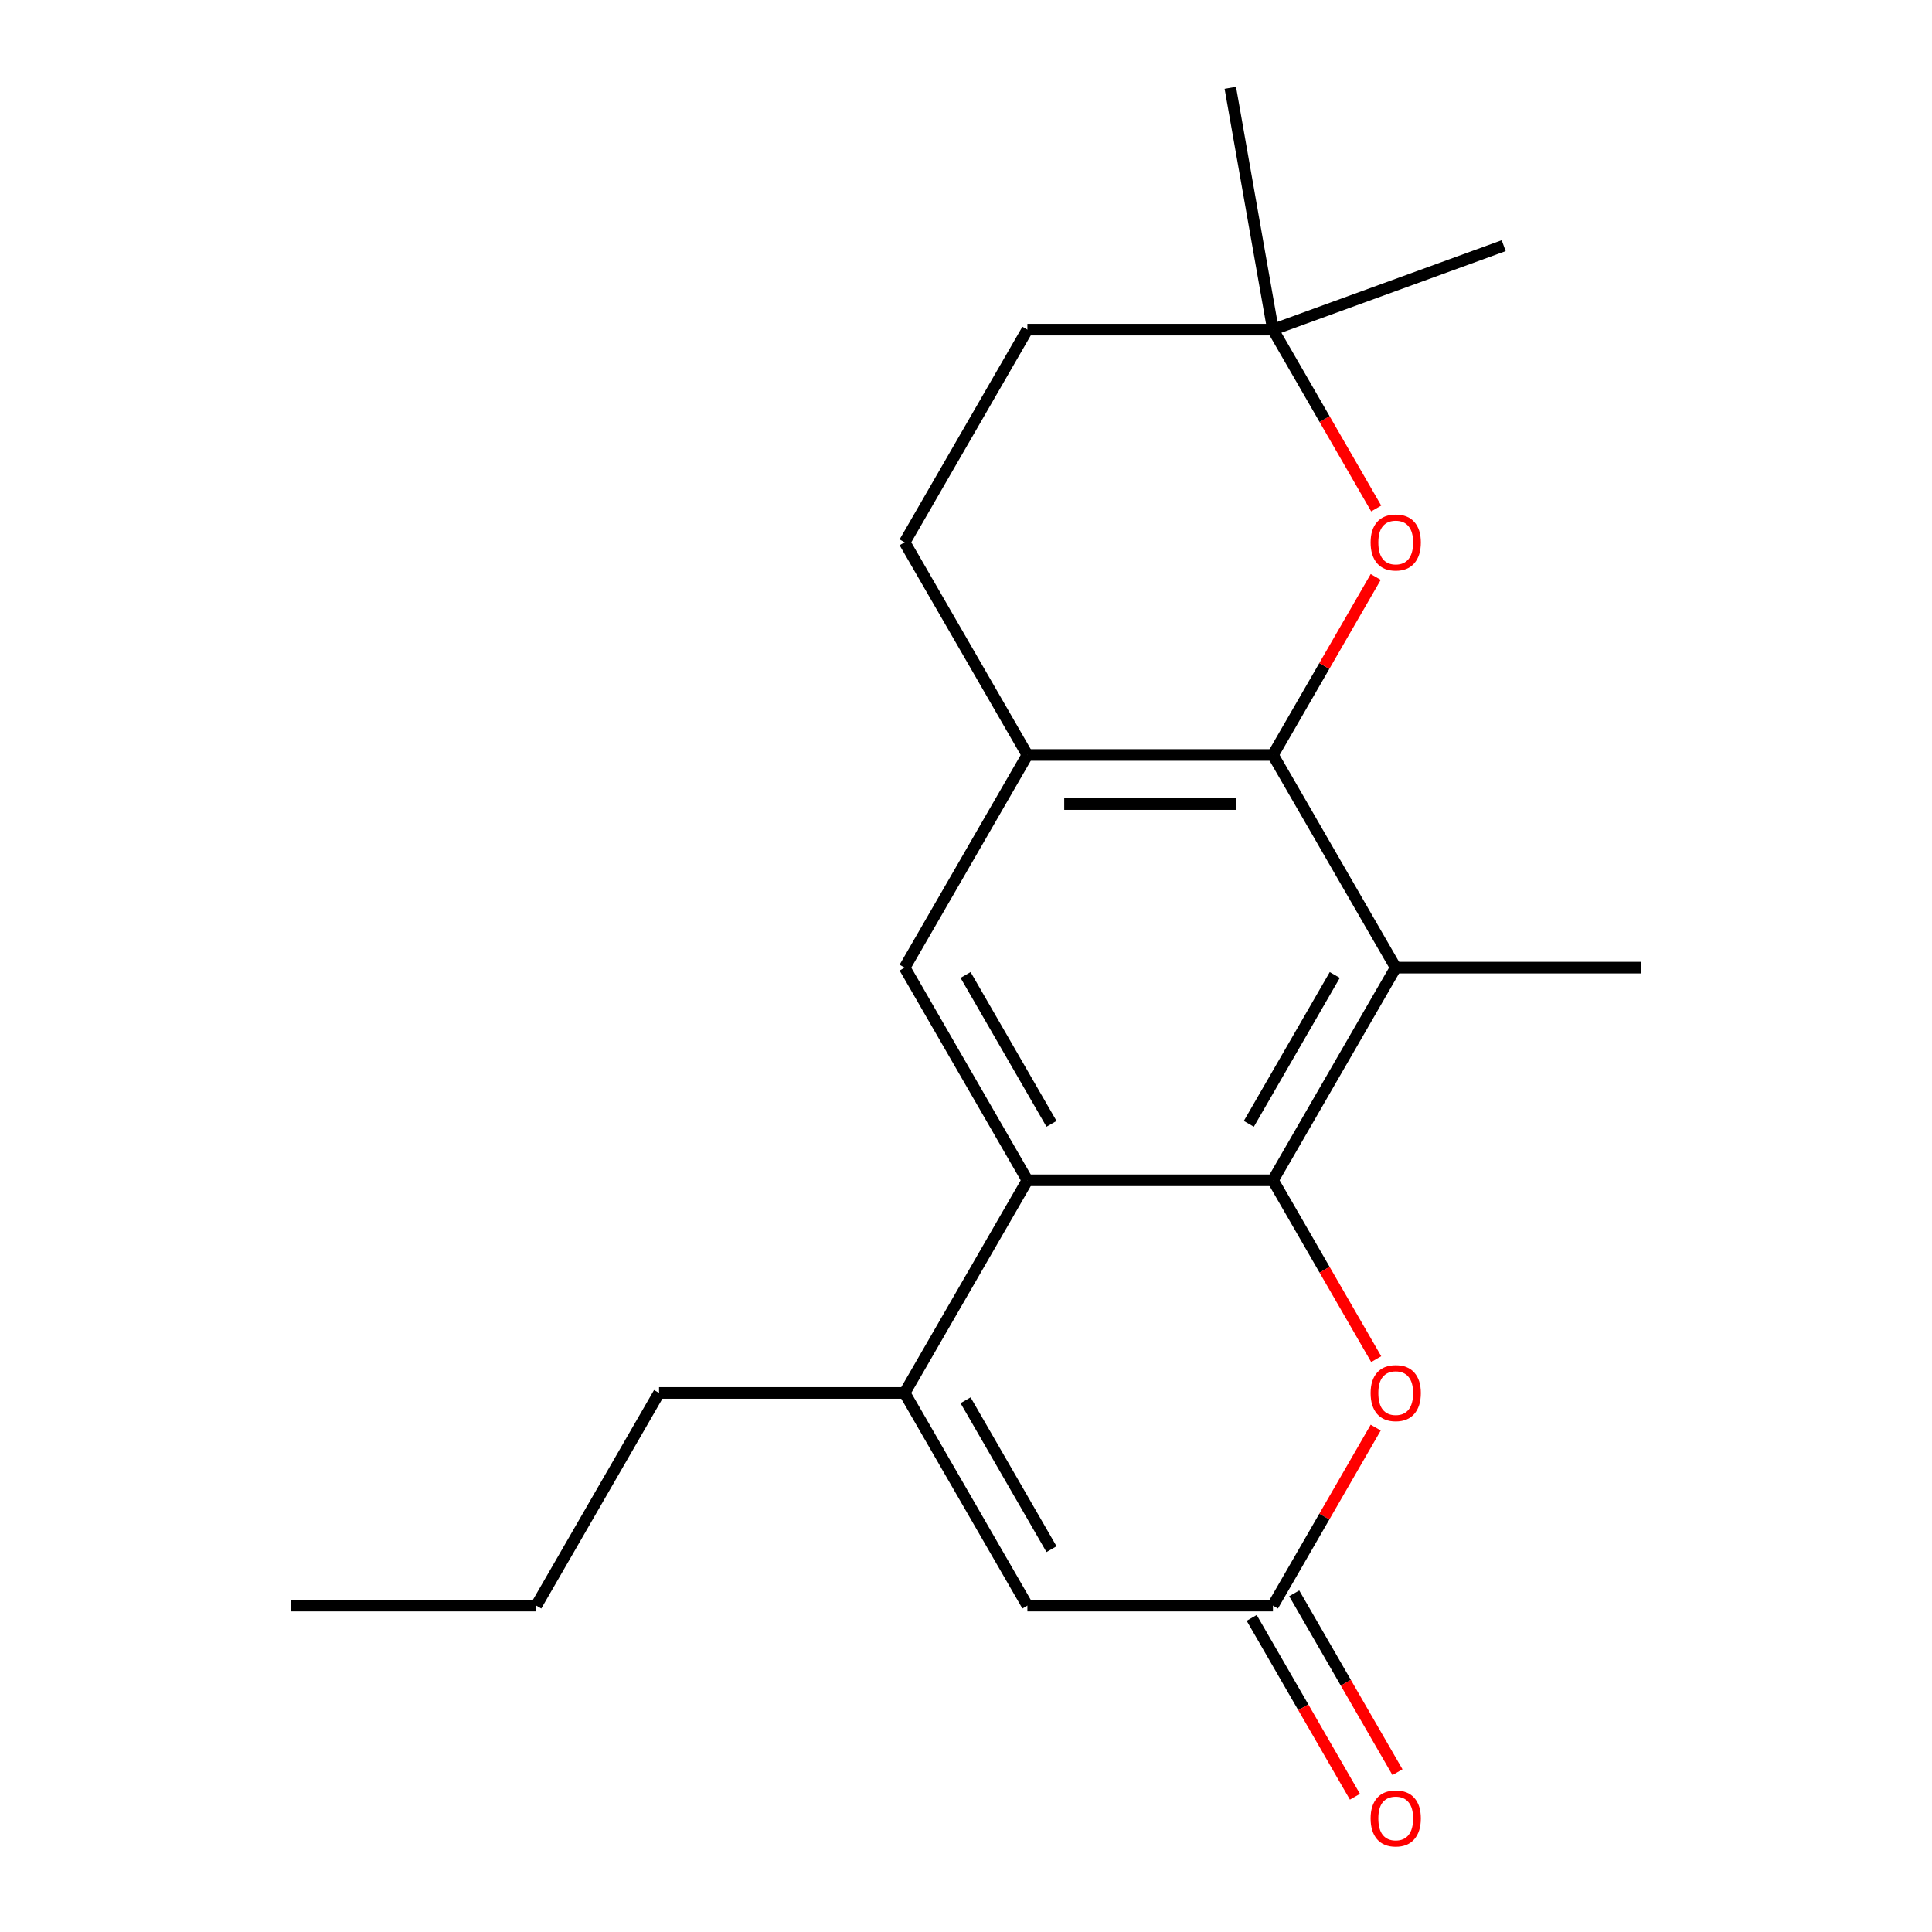 <?xml version='1.0' encoding='iso-8859-1'?>
<svg version='1.1' baseProfile='full'
              xmlns='http://www.w3.org/2000/svg'
                      xmlns:rdkit='http://www.rdkit.org/xml'
                      xmlns:xlink='http://www.w3.org/1999/xlink'
                  xml:space='preserve'
width='1000px' height='1000px' viewBox='0 0 1000 1000'>
<!-- END OF HEADER -->
<rect style='opacity:1.0;fill:#FFFFFF;stroke:none' width='1000' height='1000' x='0' y='0'> </rect>
<path class='bond-0' d='M 658.876,610.913 L 531.775,610.913' style='fill:none;fill-rule:evenodd;stroke:#000000;stroke-width:6px;stroke-linecap:butt;stroke-linejoin:miter;stroke-opacity:1' />
<path class='bond-1' d='M 658.876,610.913 L 722.426,500.841' style='fill:none;fill-rule:evenodd;stroke:#000000;stroke-width:6px;stroke-linecap:butt;stroke-linejoin:miter;stroke-opacity:1' />
<path class='bond-1' d='M 646.394,581.692 L 690.879,504.642' style='fill:none;fill-rule:evenodd;stroke:#000000;stroke-width:6px;stroke-linecap:butt;stroke-linejoin:miter;stroke-opacity:1' />
<path class='bond-4' d='M 658.876,610.913 L 685.6,657.201' style='fill:none;fill-rule:evenodd;stroke:#000000;stroke-width:6px;stroke-linecap:butt;stroke-linejoin:miter;stroke-opacity:1' />
<path class='bond-4' d='M 685.6,657.201 L 712.324,703.488' style='fill:none;fill-rule:evenodd;stroke:#FF0000;stroke-width:6px;stroke-linecap:butt;stroke-linejoin:miter;stroke-opacity:1' />
<path class='bond-3' d='M 531.775,610.913 L 468.225,720.986' style='fill:none;fill-rule:evenodd;stroke:#000000;stroke-width:6px;stroke-linecap:butt;stroke-linejoin:miter;stroke-opacity:1' />
<path class='bond-8' d='M 531.775,610.913 L 468.225,500.841' style='fill:none;fill-rule:evenodd;stroke:#000000;stroke-width:6px;stroke-linecap:butt;stroke-linejoin:miter;stroke-opacity:1' />
<path class='bond-8' d='M 544.257,581.692 L 499.772,504.642' style='fill:none;fill-rule:evenodd;stroke:#000000;stroke-width:6px;stroke-linecap:butt;stroke-linejoin:miter;stroke-opacity:1' />
<path class='bond-2' d='M 722.426,500.841 L 658.876,390.769' style='fill:none;fill-rule:evenodd;stroke:#000000;stroke-width:6px;stroke-linecap:butt;stroke-linejoin:miter;stroke-opacity:1' />
<path class='bond-14' d='M 722.426,500.841 L 849.526,500.841' style='fill:none;fill-rule:evenodd;stroke:#000000;stroke-width:6px;stroke-linecap:butt;stroke-linejoin:miter;stroke-opacity:1' />
<path class='bond-6' d='M 658.876,390.769 L 531.775,390.769' style='fill:none;fill-rule:evenodd;stroke:#000000;stroke-width:6px;stroke-linecap:butt;stroke-linejoin:miter;stroke-opacity:1' />
<path class='bond-6' d='M 639.811,416.189 L 550.84,416.189' style='fill:none;fill-rule:evenodd;stroke:#000000;stroke-width:6px;stroke-linecap:butt;stroke-linejoin:miter;stroke-opacity:1' />
<path class='bond-7' d='M 658.876,390.769 L 685.473,344.701' style='fill:none;fill-rule:evenodd;stroke:#000000;stroke-width:6px;stroke-linecap:butt;stroke-linejoin:miter;stroke-opacity:1' />
<path class='bond-7' d='M 685.473,344.701 L 712.07,298.634' style='fill:none;fill-rule:evenodd;stroke:#FF0000;stroke-width:6px;stroke-linecap:butt;stroke-linejoin:miter;stroke-opacity:1' />
<path class='bond-15' d='M 468.225,720.986 L 341.124,720.986' style='fill:none;fill-rule:evenodd;stroke:#000000;stroke-width:6px;stroke-linecap:butt;stroke-linejoin:miter;stroke-opacity:1' />
<path class='bond-21' d='M 468.225,720.986 L 531.775,831.058' style='fill:none;fill-rule:evenodd;stroke:#000000;stroke-width:6px;stroke-linecap:butt;stroke-linejoin:miter;stroke-opacity:1' />
<path class='bond-21' d='M 499.772,724.786 L 544.257,801.837' style='fill:none;fill-rule:evenodd;stroke:#000000;stroke-width:6px;stroke-linecap:butt;stroke-linejoin:miter;stroke-opacity:1' />
<path class='bond-5' d='M 712.07,738.923 L 685.473,784.99' style='fill:none;fill-rule:evenodd;stroke:#FF0000;stroke-width:6px;stroke-linecap:butt;stroke-linejoin:miter;stroke-opacity:1' />
<path class='bond-5' d='M 685.473,784.99 L 658.876,831.058' style='fill:none;fill-rule:evenodd;stroke:#000000;stroke-width:6px;stroke-linecap:butt;stroke-linejoin:miter;stroke-opacity:1' />
<path class='bond-9' d='M 658.876,831.058 L 531.775,831.058' style='fill:none;fill-rule:evenodd;stroke:#000000;stroke-width:6px;stroke-linecap:butt;stroke-linejoin:miter;stroke-opacity:1' />
<path class='bond-11' d='M 647.868,837.413 L 674.592,883.7' style='fill:none;fill-rule:evenodd;stroke:#000000;stroke-width:6px;stroke-linecap:butt;stroke-linejoin:miter;stroke-opacity:1' />
<path class='bond-11' d='M 674.592,883.7 L 701.317,929.988' style='fill:none;fill-rule:evenodd;stroke:#FF0000;stroke-width:6px;stroke-linecap:butt;stroke-linejoin:miter;stroke-opacity:1' />
<path class='bond-11' d='M 669.883,824.703 L 696.607,870.99' style='fill:none;fill-rule:evenodd;stroke:#000000;stroke-width:6px;stroke-linecap:butt;stroke-linejoin:miter;stroke-opacity:1' />
<path class='bond-11' d='M 696.607,870.99 L 723.331,917.278' style='fill:none;fill-rule:evenodd;stroke:#FF0000;stroke-width:6px;stroke-linecap:butt;stroke-linejoin:miter;stroke-opacity:1' />
<path class='bond-12' d='M 531.775,390.769 L 468.225,280.696' style='fill:none;fill-rule:evenodd;stroke:#000000;stroke-width:6px;stroke-linecap:butt;stroke-linejoin:miter;stroke-opacity:1' />
<path class='bond-20' d='M 531.775,390.769 L 468.225,500.841' style='fill:none;fill-rule:evenodd;stroke:#000000;stroke-width:6px;stroke-linecap:butt;stroke-linejoin:miter;stroke-opacity:1' />
<path class='bond-10' d='M 712.324,263.199 L 685.6,216.912' style='fill:none;fill-rule:evenodd;stroke:#FF0000;stroke-width:6px;stroke-linecap:butt;stroke-linejoin:miter;stroke-opacity:1' />
<path class='bond-10' d='M 685.6,216.912 L 658.876,170.624' style='fill:none;fill-rule:evenodd;stroke:#000000;stroke-width:6px;stroke-linecap:butt;stroke-linejoin:miter;stroke-opacity:1' />
<path class='bond-13' d='M 658.876,170.624 L 531.775,170.624' style='fill:none;fill-rule:evenodd;stroke:#000000;stroke-width:6px;stroke-linecap:butt;stroke-linejoin:miter;stroke-opacity:1' />
<path class='bond-16' d='M 658.876,170.624 L 636.805,45.455' style='fill:none;fill-rule:evenodd;stroke:#000000;stroke-width:6px;stroke-linecap:butt;stroke-linejoin:miter;stroke-opacity:1' />
<path class='bond-17' d='M 658.876,170.624 L 778.311,127.153' style='fill:none;fill-rule:evenodd;stroke:#000000;stroke-width:6px;stroke-linecap:butt;stroke-linejoin:miter;stroke-opacity:1' />
<path class='bond-22' d='M 468.225,280.696 L 531.775,170.624' style='fill:none;fill-rule:evenodd;stroke:#000000;stroke-width:6px;stroke-linecap:butt;stroke-linejoin:miter;stroke-opacity:1' />
<path class='bond-18' d='M 341.124,720.986 L 277.574,831.058' style='fill:none;fill-rule:evenodd;stroke:#000000;stroke-width:6px;stroke-linecap:butt;stroke-linejoin:miter;stroke-opacity:1' />
<path class='bond-19' d='M 277.574,831.058 L 150.474,831.058' style='fill:none;fill-rule:evenodd;stroke:#000000;stroke-width:6px;stroke-linecap:butt;stroke-linejoin:miter;stroke-opacity:1' />
<path  class='atom-5' d='M 709.426 721.066
Q 709.426 714.266, 712.786 710.466
Q 716.146 706.666, 722.426 706.666
Q 728.706 706.666, 732.066 710.466
Q 735.426 714.266, 735.426 721.066
Q 735.426 727.946, 732.026 731.866
Q 728.626 735.746, 722.426 735.746
Q 716.186 735.746, 712.786 731.866
Q 709.426 727.986, 709.426 721.066
M 722.426 732.546
Q 726.746 732.546, 729.066 729.666
Q 731.426 726.746, 731.426 721.066
Q 731.426 715.506, 729.066 712.706
Q 726.746 709.866, 722.426 709.866
Q 718.106 709.866, 715.746 712.666
Q 713.426 715.466, 713.426 721.066
Q 713.426 726.786, 715.746 729.666
Q 718.106 732.546, 722.426 732.546
' fill='#FF0000'/>
<path  class='atom-8' d='M 709.426 280.776
Q 709.426 273.976, 712.786 270.176
Q 716.146 266.376, 722.426 266.376
Q 728.706 266.376, 732.066 270.176
Q 735.426 273.976, 735.426 280.776
Q 735.426 287.656, 732.026 291.576
Q 728.626 295.456, 722.426 295.456
Q 716.186 295.456, 712.786 291.576
Q 709.426 287.696, 709.426 280.776
M 722.426 292.256
Q 726.746 292.256, 729.066 289.376
Q 731.426 286.456, 731.426 280.776
Q 731.426 275.216, 729.066 272.416
Q 726.746 269.576, 722.426 269.576
Q 718.106 269.576, 715.746 272.376
Q 713.426 275.176, 713.426 280.776
Q 713.426 286.496, 715.746 289.376
Q 718.106 292.256, 722.426 292.256
' fill='#FF0000'/>
<path  class='atom-12' d='M 709.426 941.21
Q 709.426 934.41, 712.786 930.61
Q 716.146 926.81, 722.426 926.81
Q 728.706 926.81, 732.066 930.61
Q 735.426 934.41, 735.426 941.21
Q 735.426 948.09, 732.026 952.01
Q 728.626 955.89, 722.426 955.89
Q 716.186 955.89, 712.786 952.01
Q 709.426 948.13, 709.426 941.21
M 722.426 952.69
Q 726.746 952.69, 729.066 949.81
Q 731.426 946.89, 731.426 941.21
Q 731.426 935.65, 729.066 932.85
Q 726.746 930.01, 722.426 930.01
Q 718.106 930.01, 715.746 932.81
Q 713.426 935.61, 713.426 941.21
Q 713.426 946.93, 715.746 949.81
Q 718.106 952.69, 722.426 952.69
' fill='#FF0000'/>
</svg>
